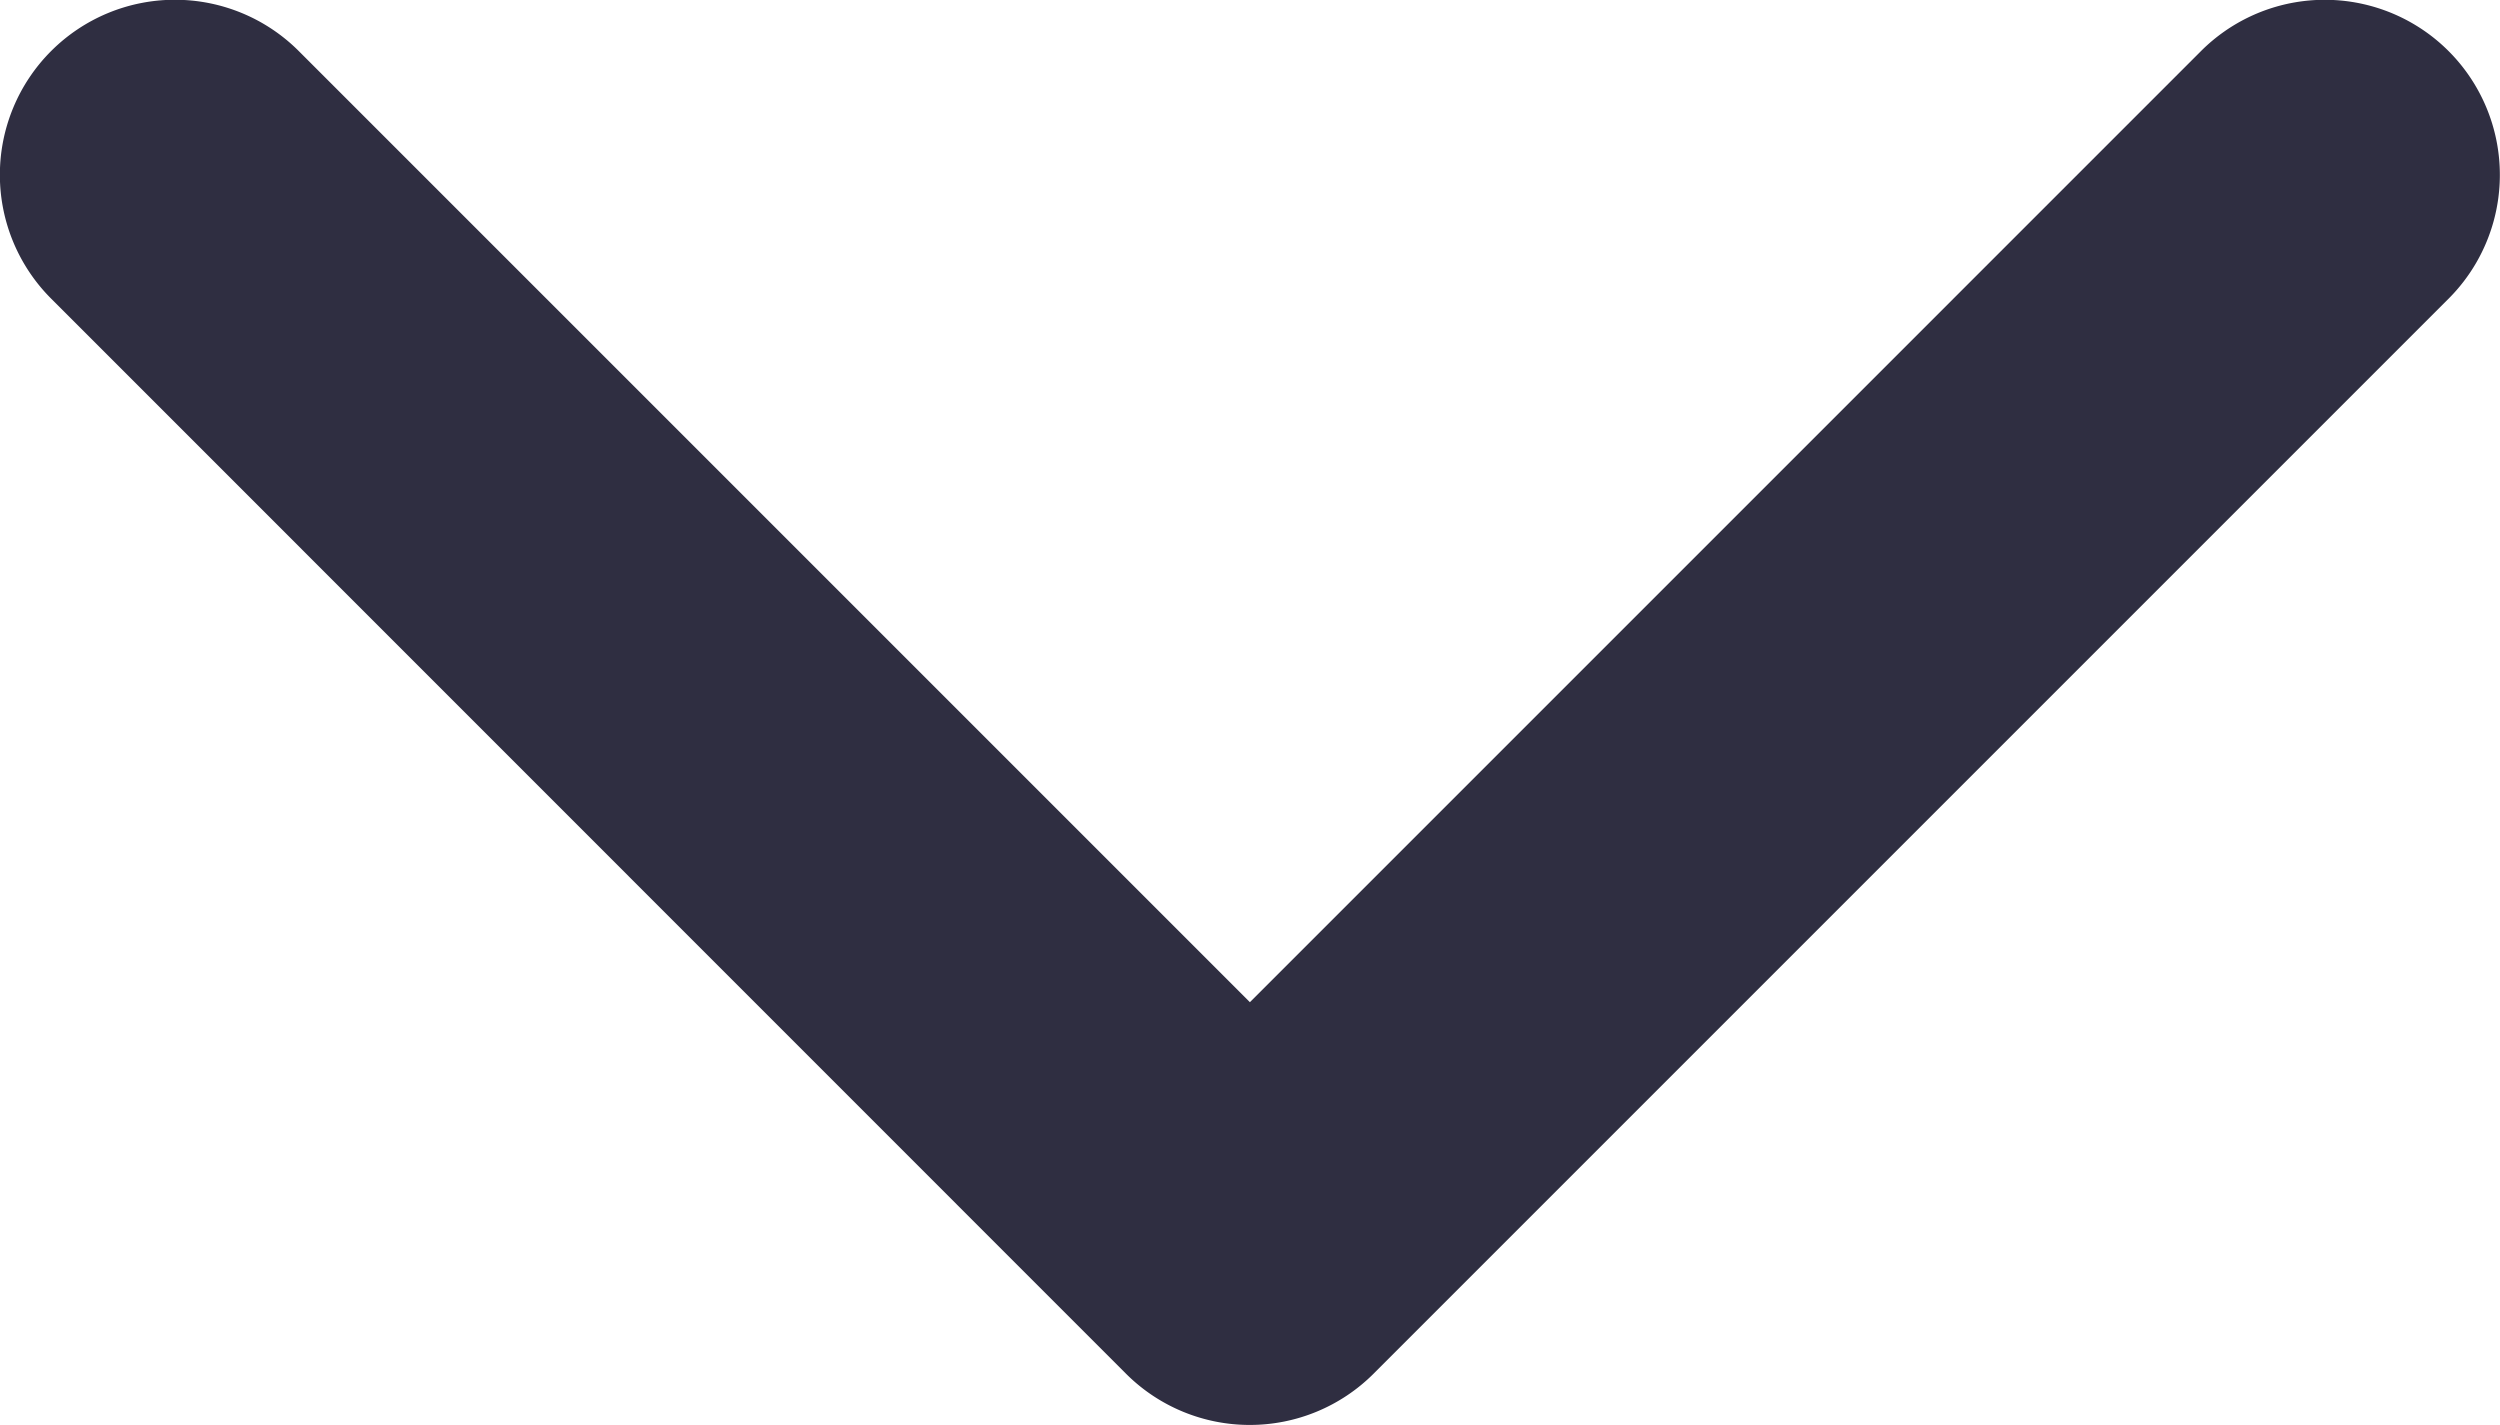 <svg xmlns="http://www.w3.org/2000/svg" width="11.425" height="6.513" xmlns:v="https://vecta.io/nano"><path d="M5.712 6.512a.8.8 0 0 1-.566-.234L.234 1.365A.8.8 0 1 1 1.365.233L5.712 4.58 10.059.233a.8.8 0 0 1 1.338.359.8.8 0 0 1-.207.773L6.277 6.278a.8.8 0 0 1-.565.234z" fill="#2f2e41"/></svg>